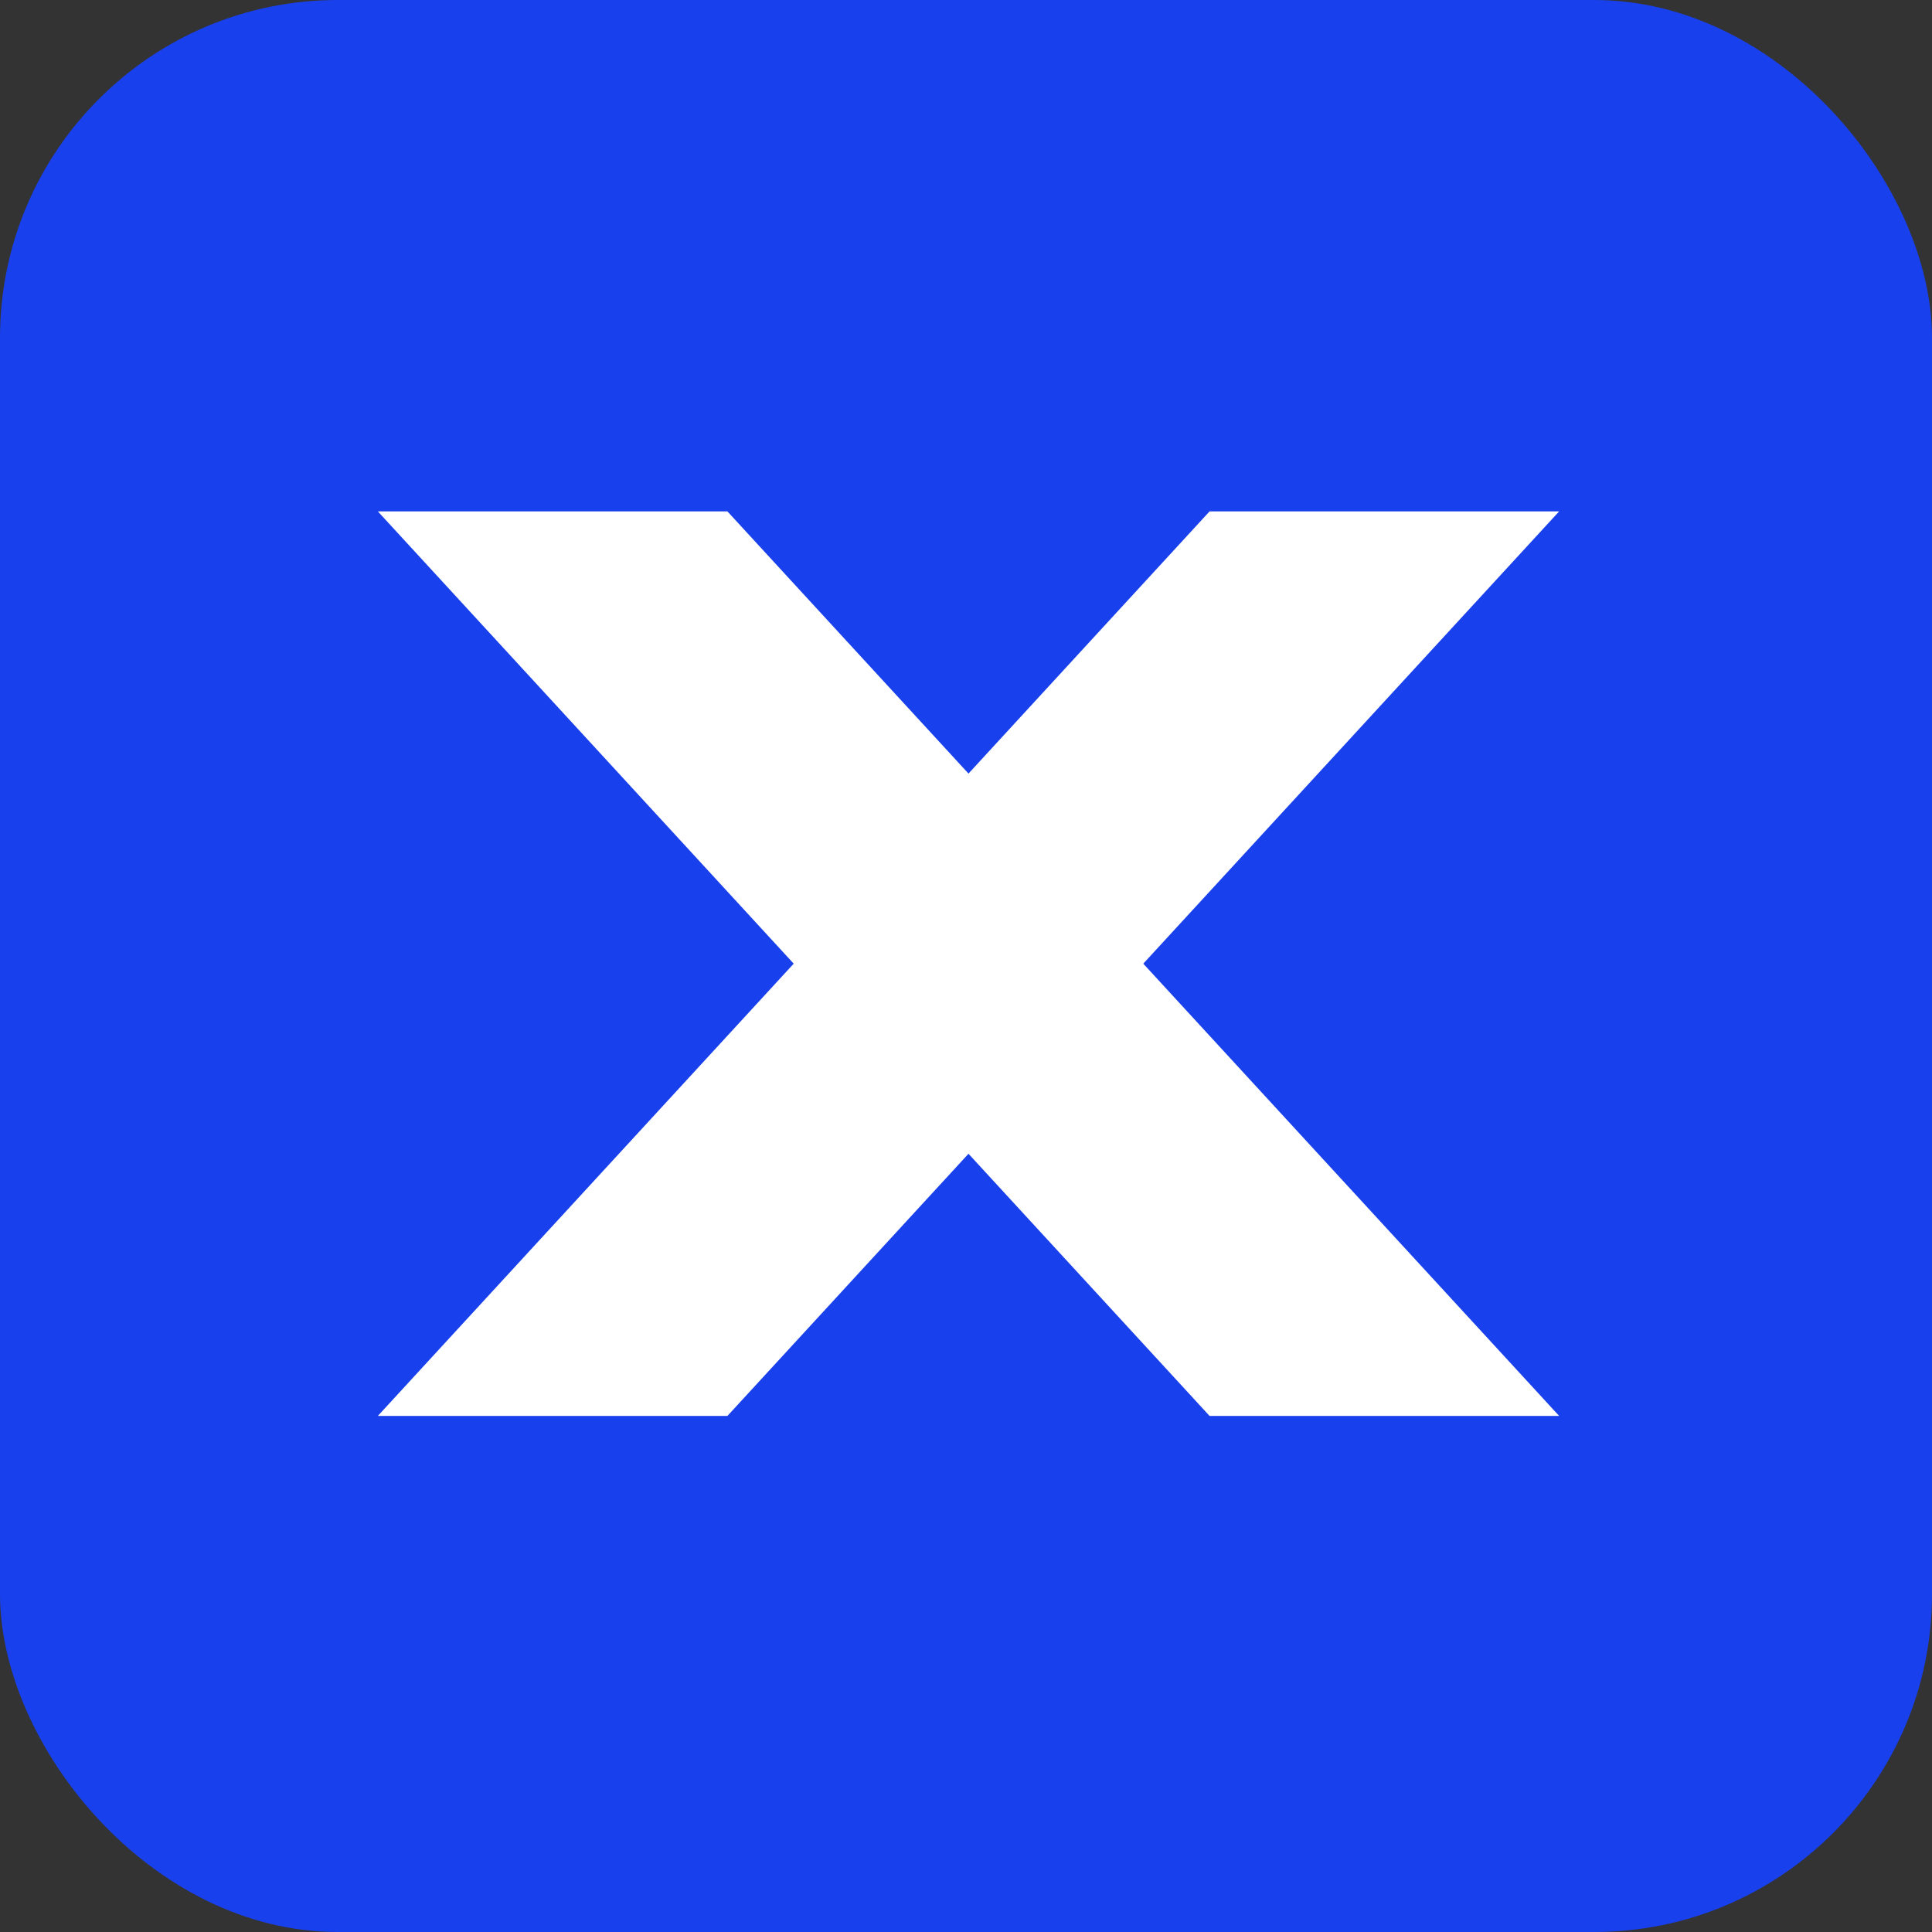 <?xml version="1.0" encoding="UTF-8"?>
<svg width="104px" height="104px" viewBox="0 0 104 104" version="1.1" xmlns="http://www.w3.org/2000/svg" xmlns:xlink="http://www.w3.org/1999/xlink">
    <rect x="0" y="0" width="104" height="104" fill="#333333" stroke="none"/>
    <title>Group 3</title>
    <g id="Page-1" stroke="none" stroke-width="1" fill="none" fill-rule="evenodd">
        <g id="Group-3">
            <rect id="Rectangle" fill="#1940ED" x="0" y="0" width="104" height="104" rx="18.185"></rect>
            <polygon id="Rectangle" fill="#FFFFFF" transform="translate(52.134, 51.875) scale(-1, 1) translate(-52.134, -51.875) " points="20.34 27.529 39.157 27.529 83.929 76.22 65.111 76.22"></polygon>
            <polygon id="Rectangle" fill="#FFFFFF" points="20.34 27.529 39.157 27.529 83.929 76.22 65.111 76.22"></polygon>
        </g>
    </g>
</svg>